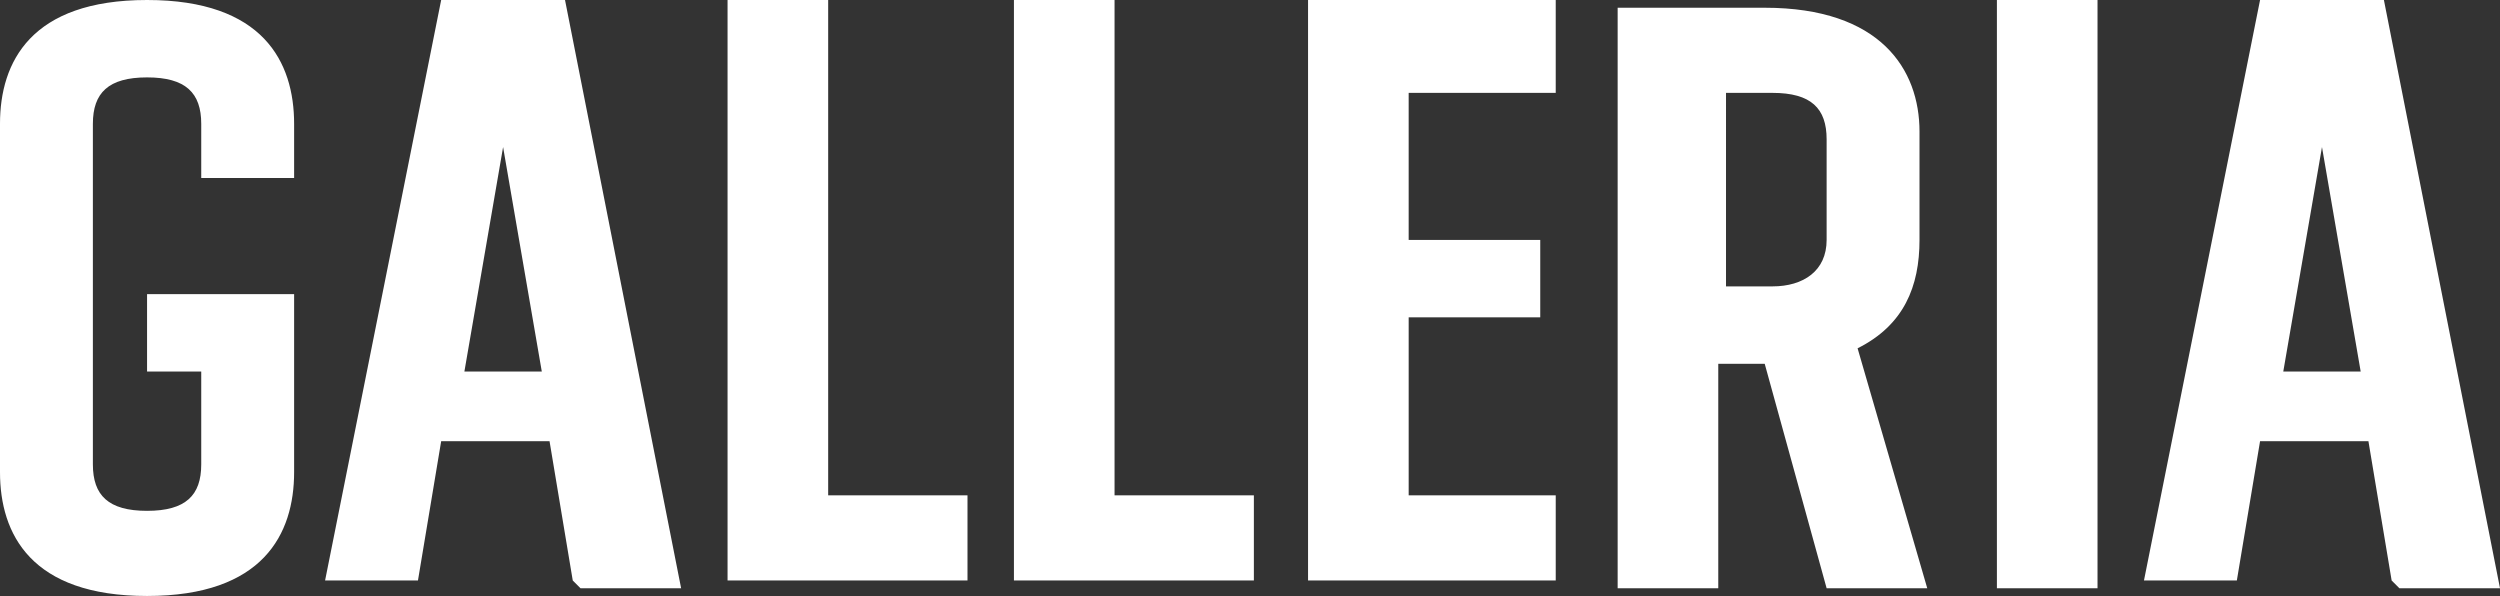 <?xml version="1.0" encoding="UTF-8"?><svg id="Livello_2" xmlns="http://www.w3.org/2000/svg" viewBox="0 0 32.3 7.7"><rect x="0" y="0" width="32.3" height="7.7" fill="#333333" stroke="none"/><defs><style>.cls-1{fill:#fff;}</style></defs><g id="Livello_1-2"><path class="cls-1" d="M29.5,4.8l.5-2.9.5,2.9h-1ZM31,7.6h1.3L30.8,0h-1.6l-1.5,7.5h1.2l.3-1.8h1.4l.3,1.8ZM25.8,7.6h1.3V0h-1.3v7.5ZM22.9,1.2c.5,0,.7.2.7.6v1.3c0,.4-.3.6-.7.6h-.6V1.2h.6ZM22.2,4.7h.6l.8,2.9h1.3l-.9-3.1c.6-.3.8-.8.8-1.4v-1.4c0-.8-.5-1.6-2-1.6h-1.9v7.5h1.3v-2.9ZM20,0h-3.1v7.5h3.2v-1.1h-1.9v-2.3h1.7v-1h-1.7V1.2h1.9V0ZM13.1,0v7.5h3.1v-1.1h-1.8V0h-1.3ZM9.4,0v7.5h3.1v-1.1h-1.8V0h-1.3ZM6,4.8l.5-2.9.5,2.9h-1ZM7.5,7.6h1.3L7.3,0h-1.6l-1.5,7.5h1.2l.3-1.8h1.4l.3,1.8ZM1.9,4.8h.7v1.2c0,.4-.2.6-.7.6s-.7-.2-.7-.6V1.6c0-.4.2-.6.7-.6s.7.2.7.6v.7h1.2v-.7c0-.8-.4-1.6-1.9-1.6S0,.8,0,1.6v4.5c0,.8.4,1.6,1.9,1.6s1.9-.8,1.9-1.6v-2.3h-1.9v1.1Z"/></g></svg>